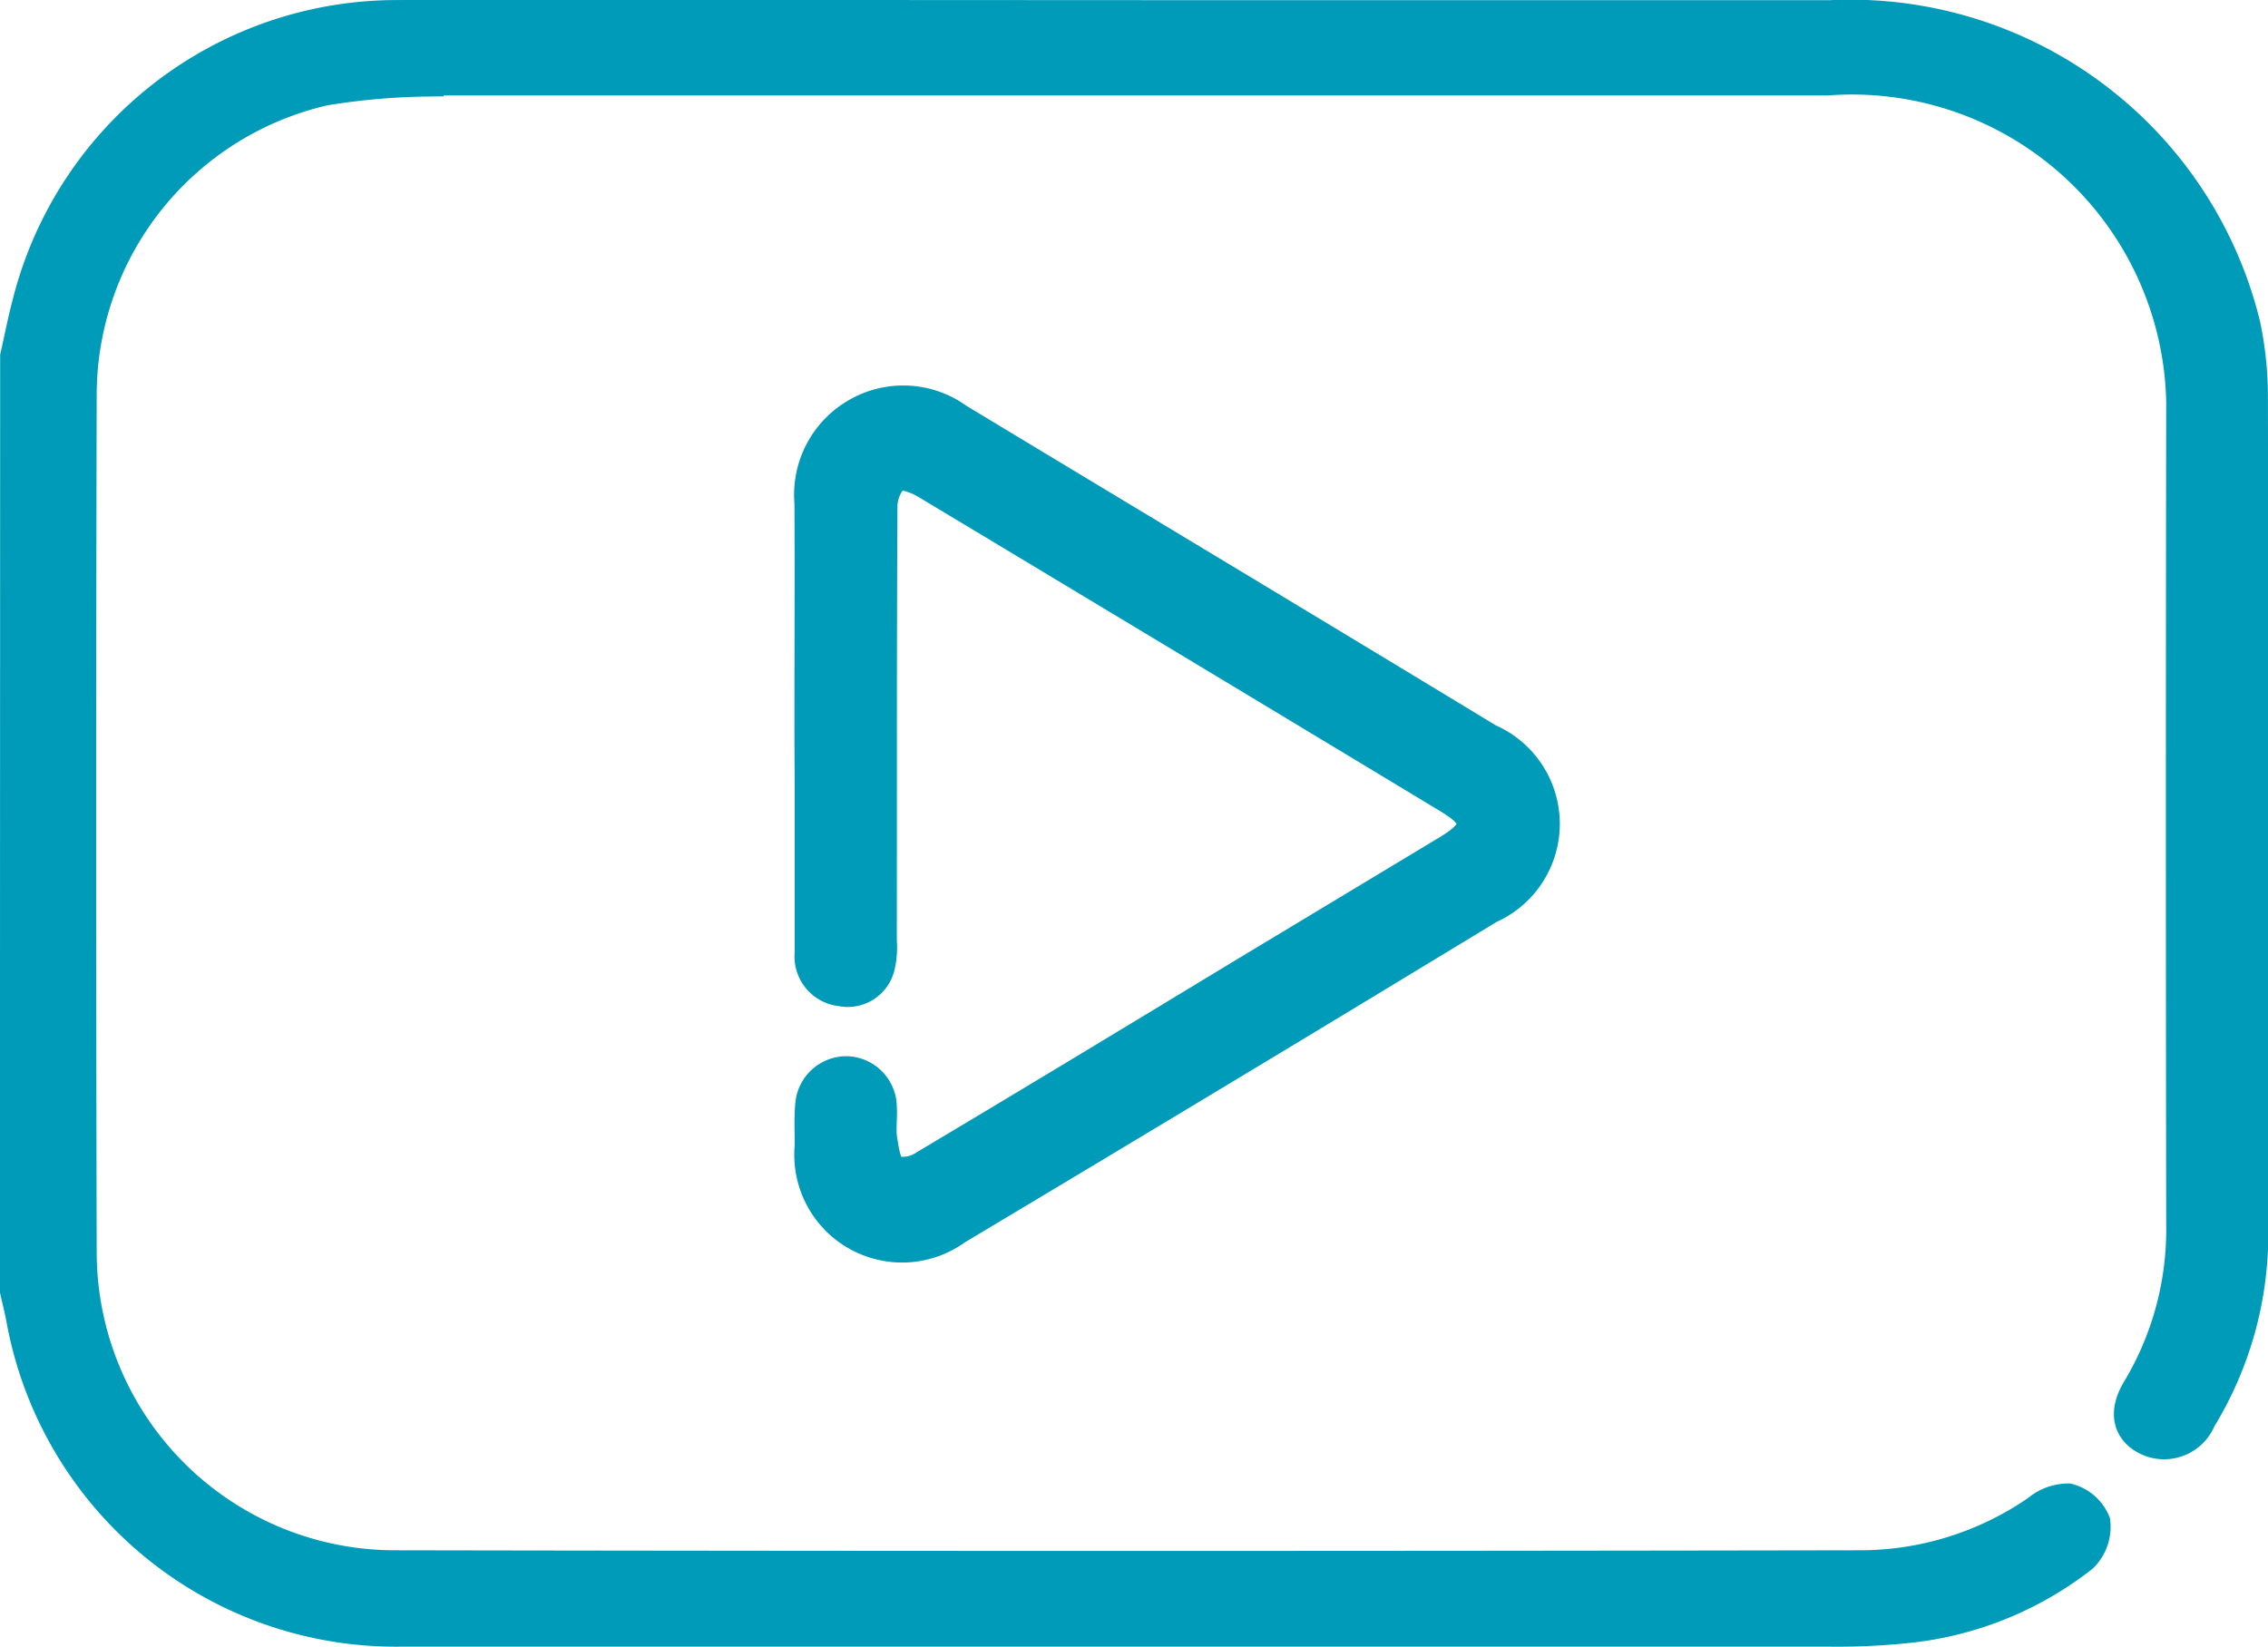 <svg xmlns="http://www.w3.org/2000/svg" width="29.457" height="21.4" viewBox="0 0 29.457 21.4"><defs><style>.a{fill:#009bb9;stroke:#009bb9;stroke-width:0.4px;}</style></defs><g transform="translate(-1300.8 -23.8)"><g transform="translate(2184.002 -52.659)"><path class="a" d="M-883,81.088c.054-.237.1-.476.163-.712a4.946,4.946,0,0,1,4.731-3.716c.15,0,.3,0,.451,0,.322.005.521.174.514.434s-.2.4-.5.419a8.932,8.932,0,0,0-1.342.117,4.065,4.065,0,0,0-3.163,3.945q-.014,5.575,0,11.15a4.076,4.076,0,0,0,4.038,4.075q9.531.017,19.062,0a4.047,4.047,0,0,0,2.306-.72.629.629,0,0,1,.4-.148.516.516,0,0,1,.347.3.551.551,0,0,1-.162.457,4.431,4.431,0,0,1-2.186.907,8.7,8.7,0,0,1-1.1.056q-9.277,0-18.555,0a4.941,4.941,0,0,1-4.928-4.072c-.023-.118-.053-.235-.079-.353Z"/><path class="a" d="M-788.775,76.678q4.416,0,8.832,0a5.278,5.278,0,0,1,5.378,4.007,4.5,4.5,0,0,1,.1.947q.01,5.418.005,10.835a4.61,4.61,0,0,1-.678,2.447.513.513,0,0,1-.7.269c-.249-.126-.3-.364-.121-.659a4.034,4.034,0,0,0,.573-2.127q-.009-5.348,0-10.7a4.282,4.282,0,0,0-4.6-4.181c-5.97,0-12.349,0-18.319,0-.495,0-.72-.136-.713-.431s.22-.411.7-.412Z" transform="translate(-79.481 -0.017)"/><path class="a" d="M-694.049,176.857c0-.936.006-1.873,0-2.809a1.218,1.218,0,0,1,.613-1.163,1.208,1.208,0,0,1,1.312.072c2.3,1.389,4.6,2.77,6.891,4.161a1.2,1.2,0,0,1,.009,2.2q-3.455,2.1-6.921,4.172a1.2,1.2,0,0,1-1.9-1.089c0-.175-.01-.351.006-.524a.467.467,0,0,1,.473-.438.465.465,0,0,1,.447.461c.009.143-.016.291.007.431s.05.34.145.4a.51.51,0,0,0,.41-.073c1.387-.826,2.767-1.663,4.149-2.5l2.642-1.592c.424-.256.429-.428.016-.677q-3.393-2.049-6.79-4.09c-.12-.072-.331-.148-.409-.093a.569.569,0,0,0-.162.417c-.01,1.873-.006,3.746-.008,5.619a1.082,1.082,0,0,1-.026.336.424.424,0,0,1-.5.312.449.449,0,0,1-.4-.5c0-.731,0-1.461,0-2.192Q-694.049,177.274-694.049,176.857Z" transform="translate(-178.635 -91.058)"/></g></g></svg>
